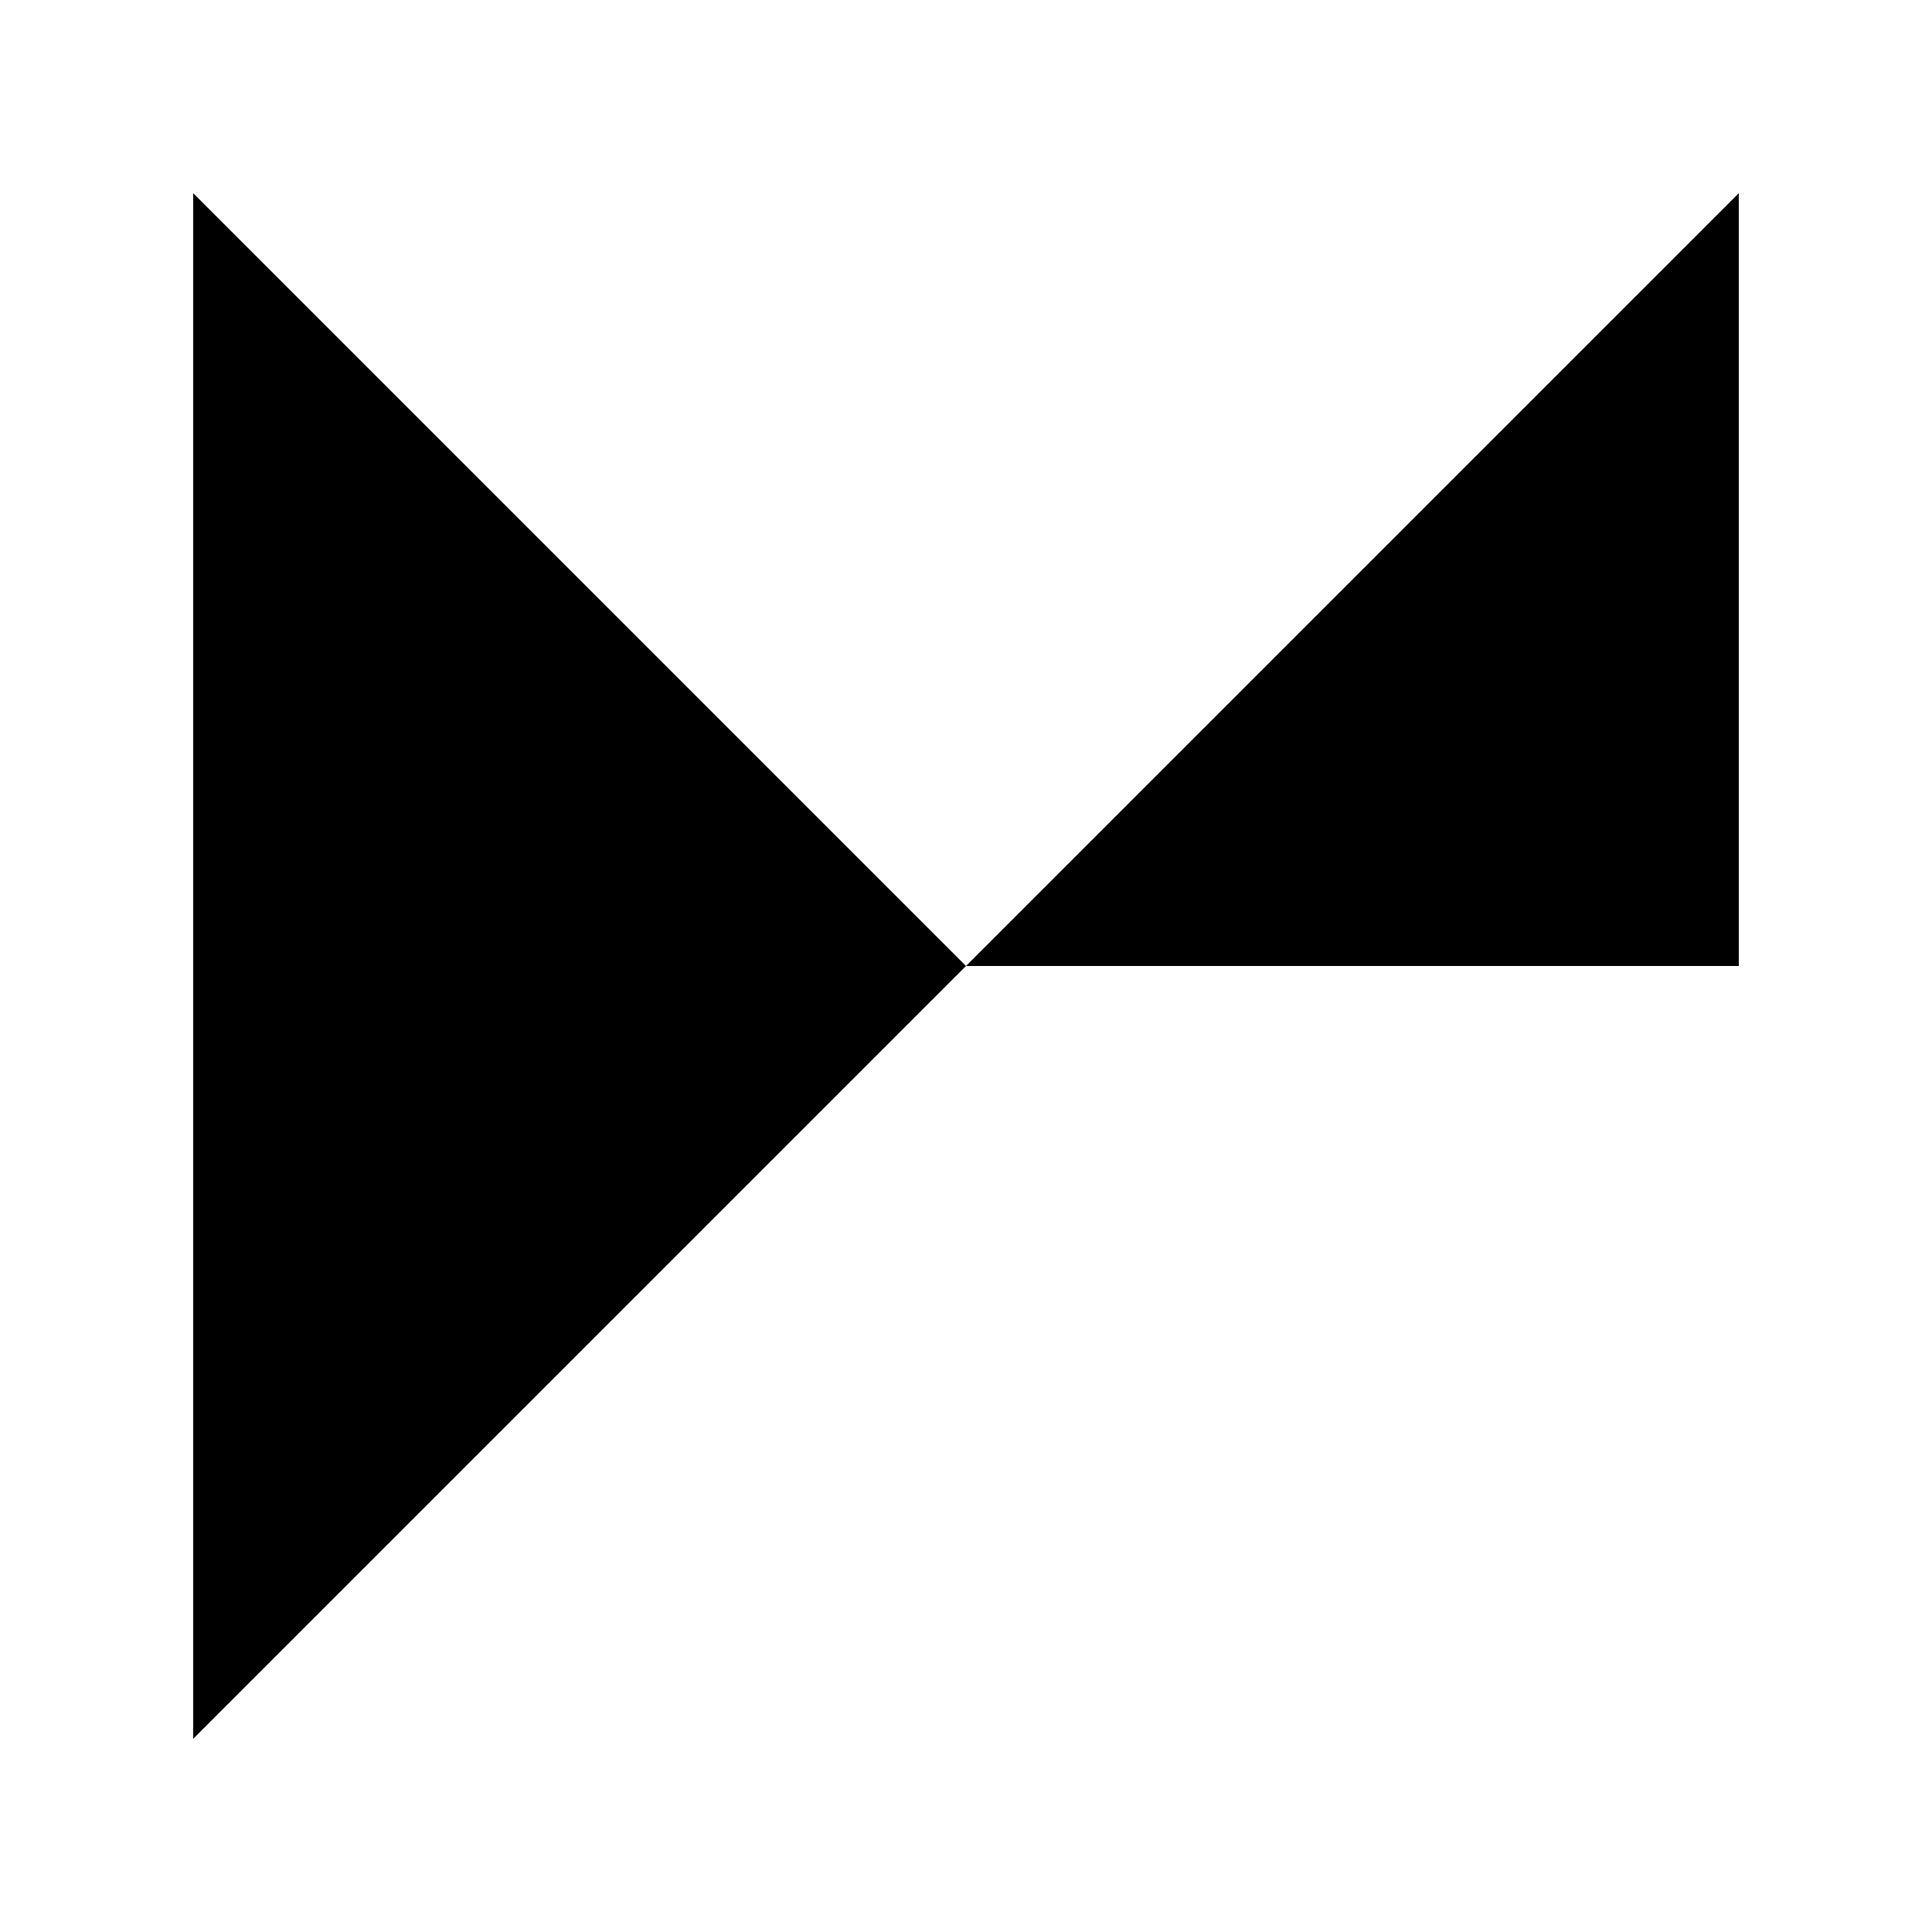 <svg xmlns="http://www.w3.org/2000/svg" viewBox="0 0 100 100" width="24" height="24">
  <!-- Left triangle -->
  <path d="M10 10 L50 50 L10 90 Z" fill="currentColor"/>
  <!-- Right triangle -->
  <path d="M50 50 L90 10 L90 50 Z" fill="currentColor"/>
</svg>